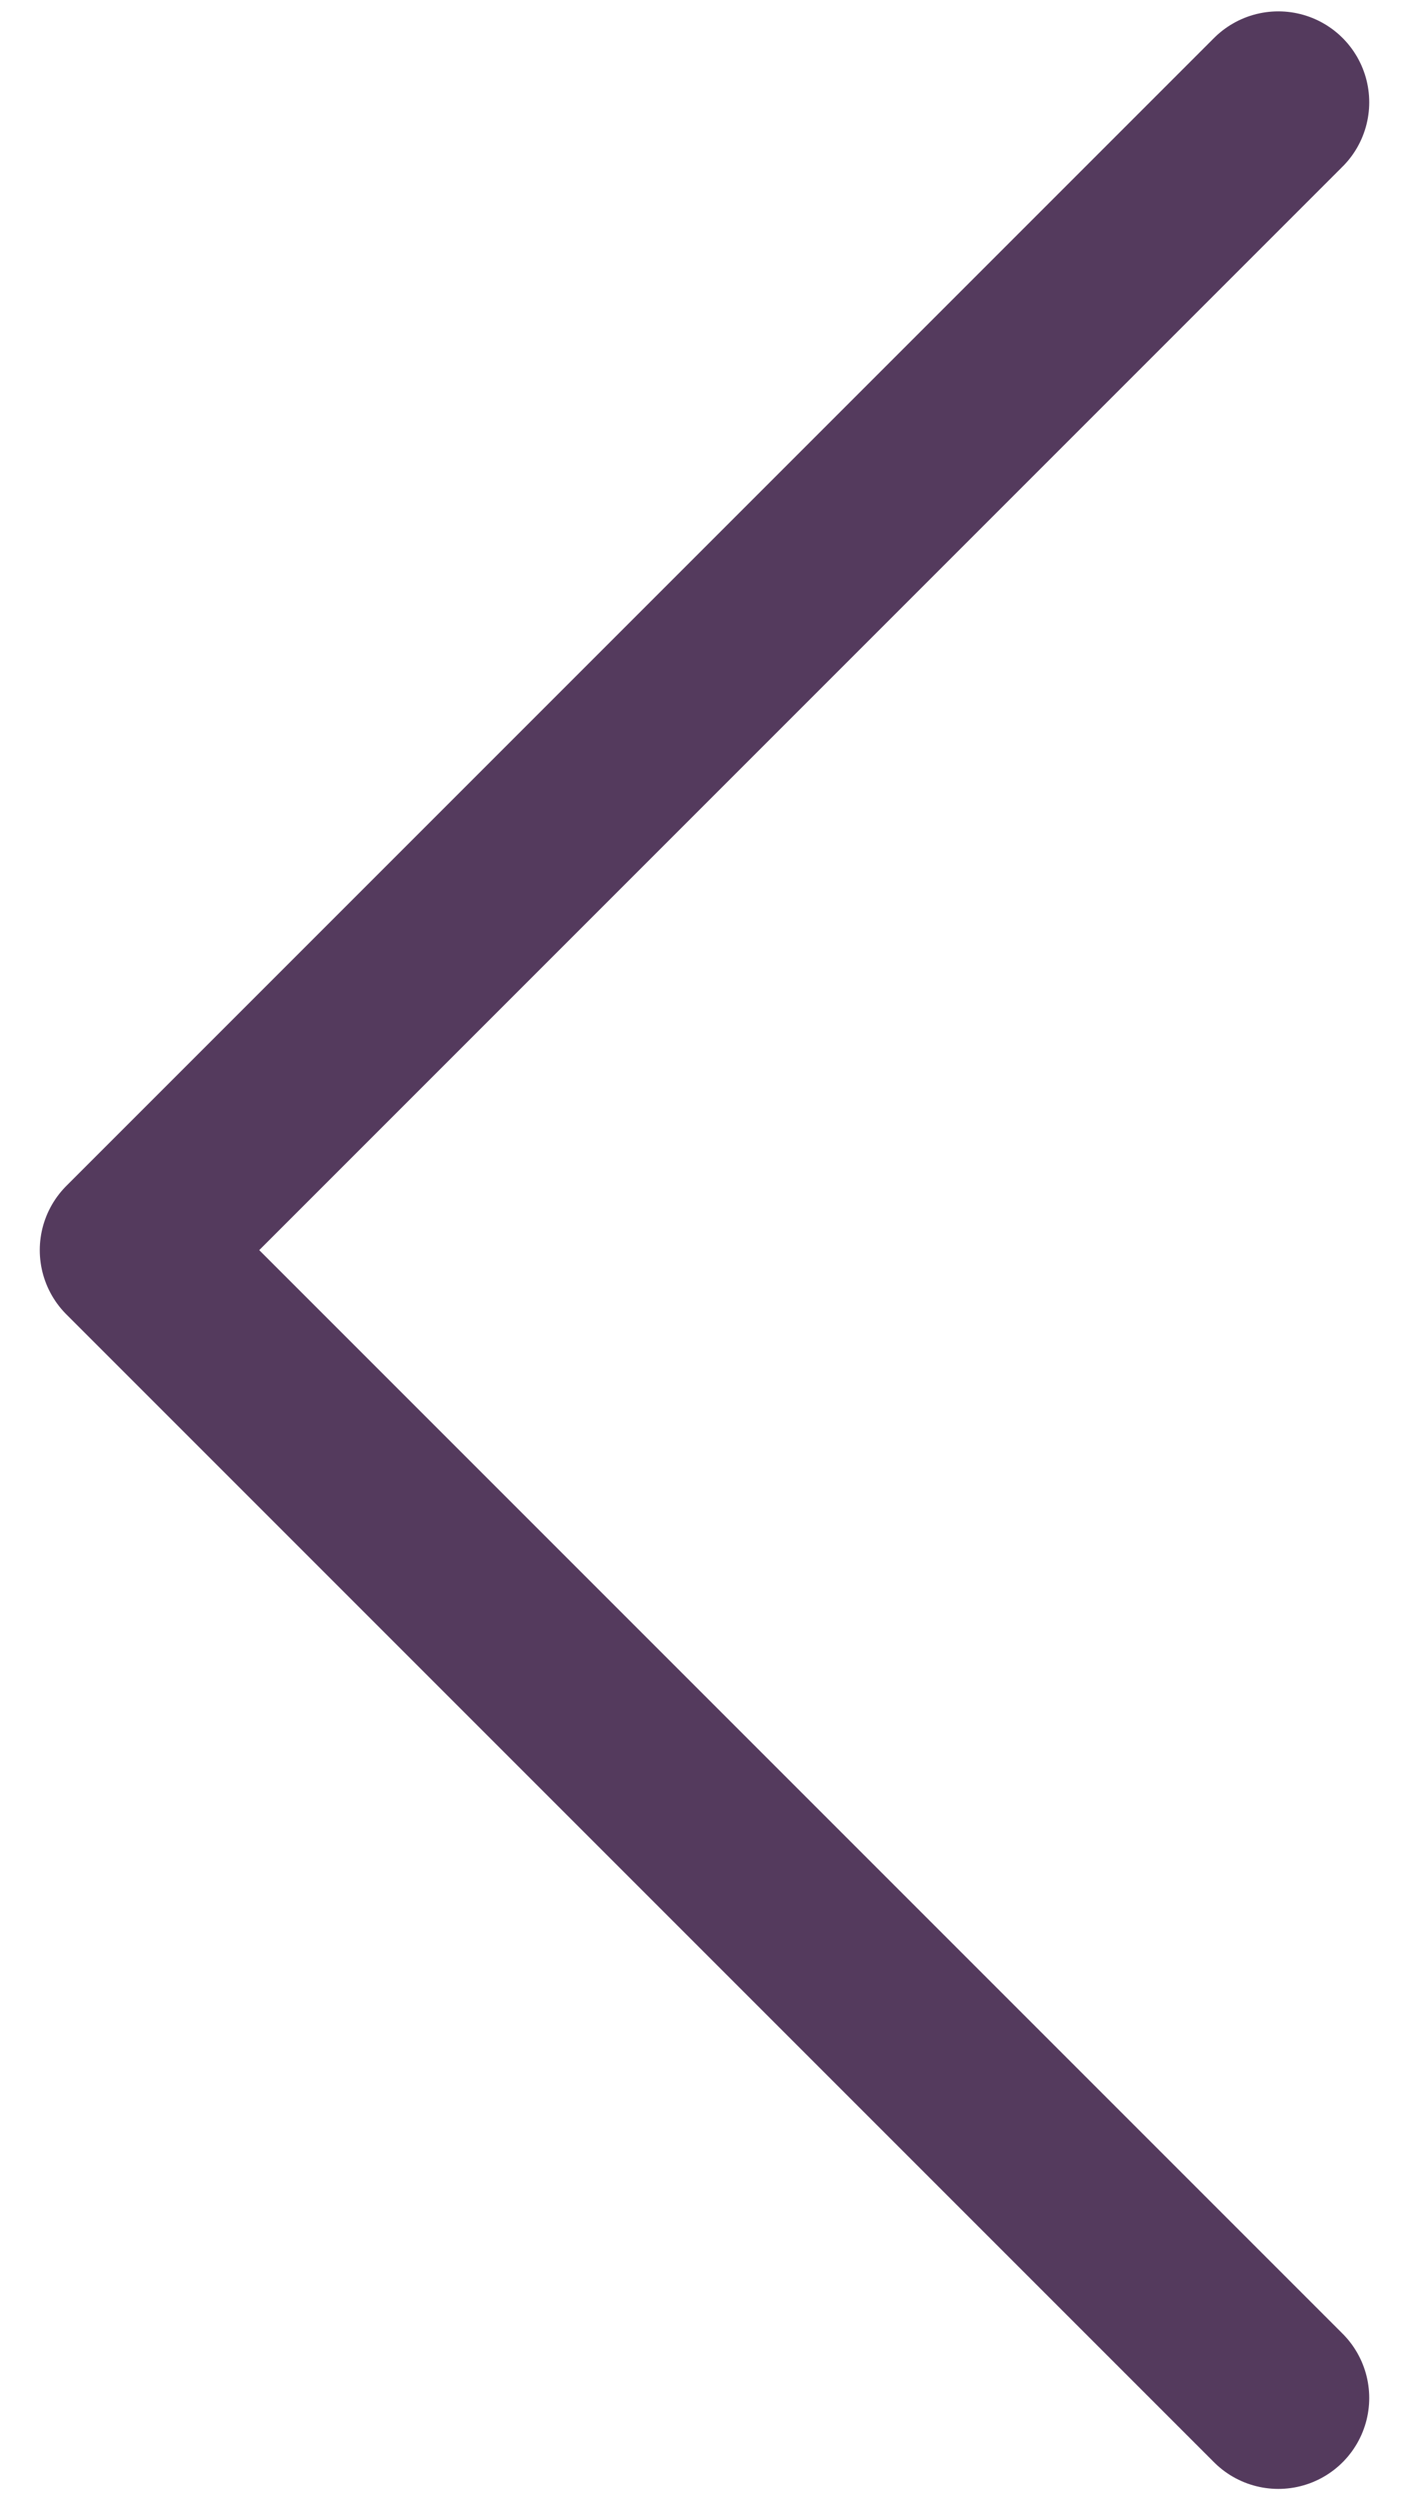 <svg width="31" height="55" viewBox="0 0 31 55" fill="none" xmlns="http://www.w3.org/2000/svg">
<path d="M28.125 2.25L2.875 27.5L28.125 52.75" stroke="#543A5D" stroke-width="4" stroke-linecap="round" stroke-linejoin="round"/>
</svg>
